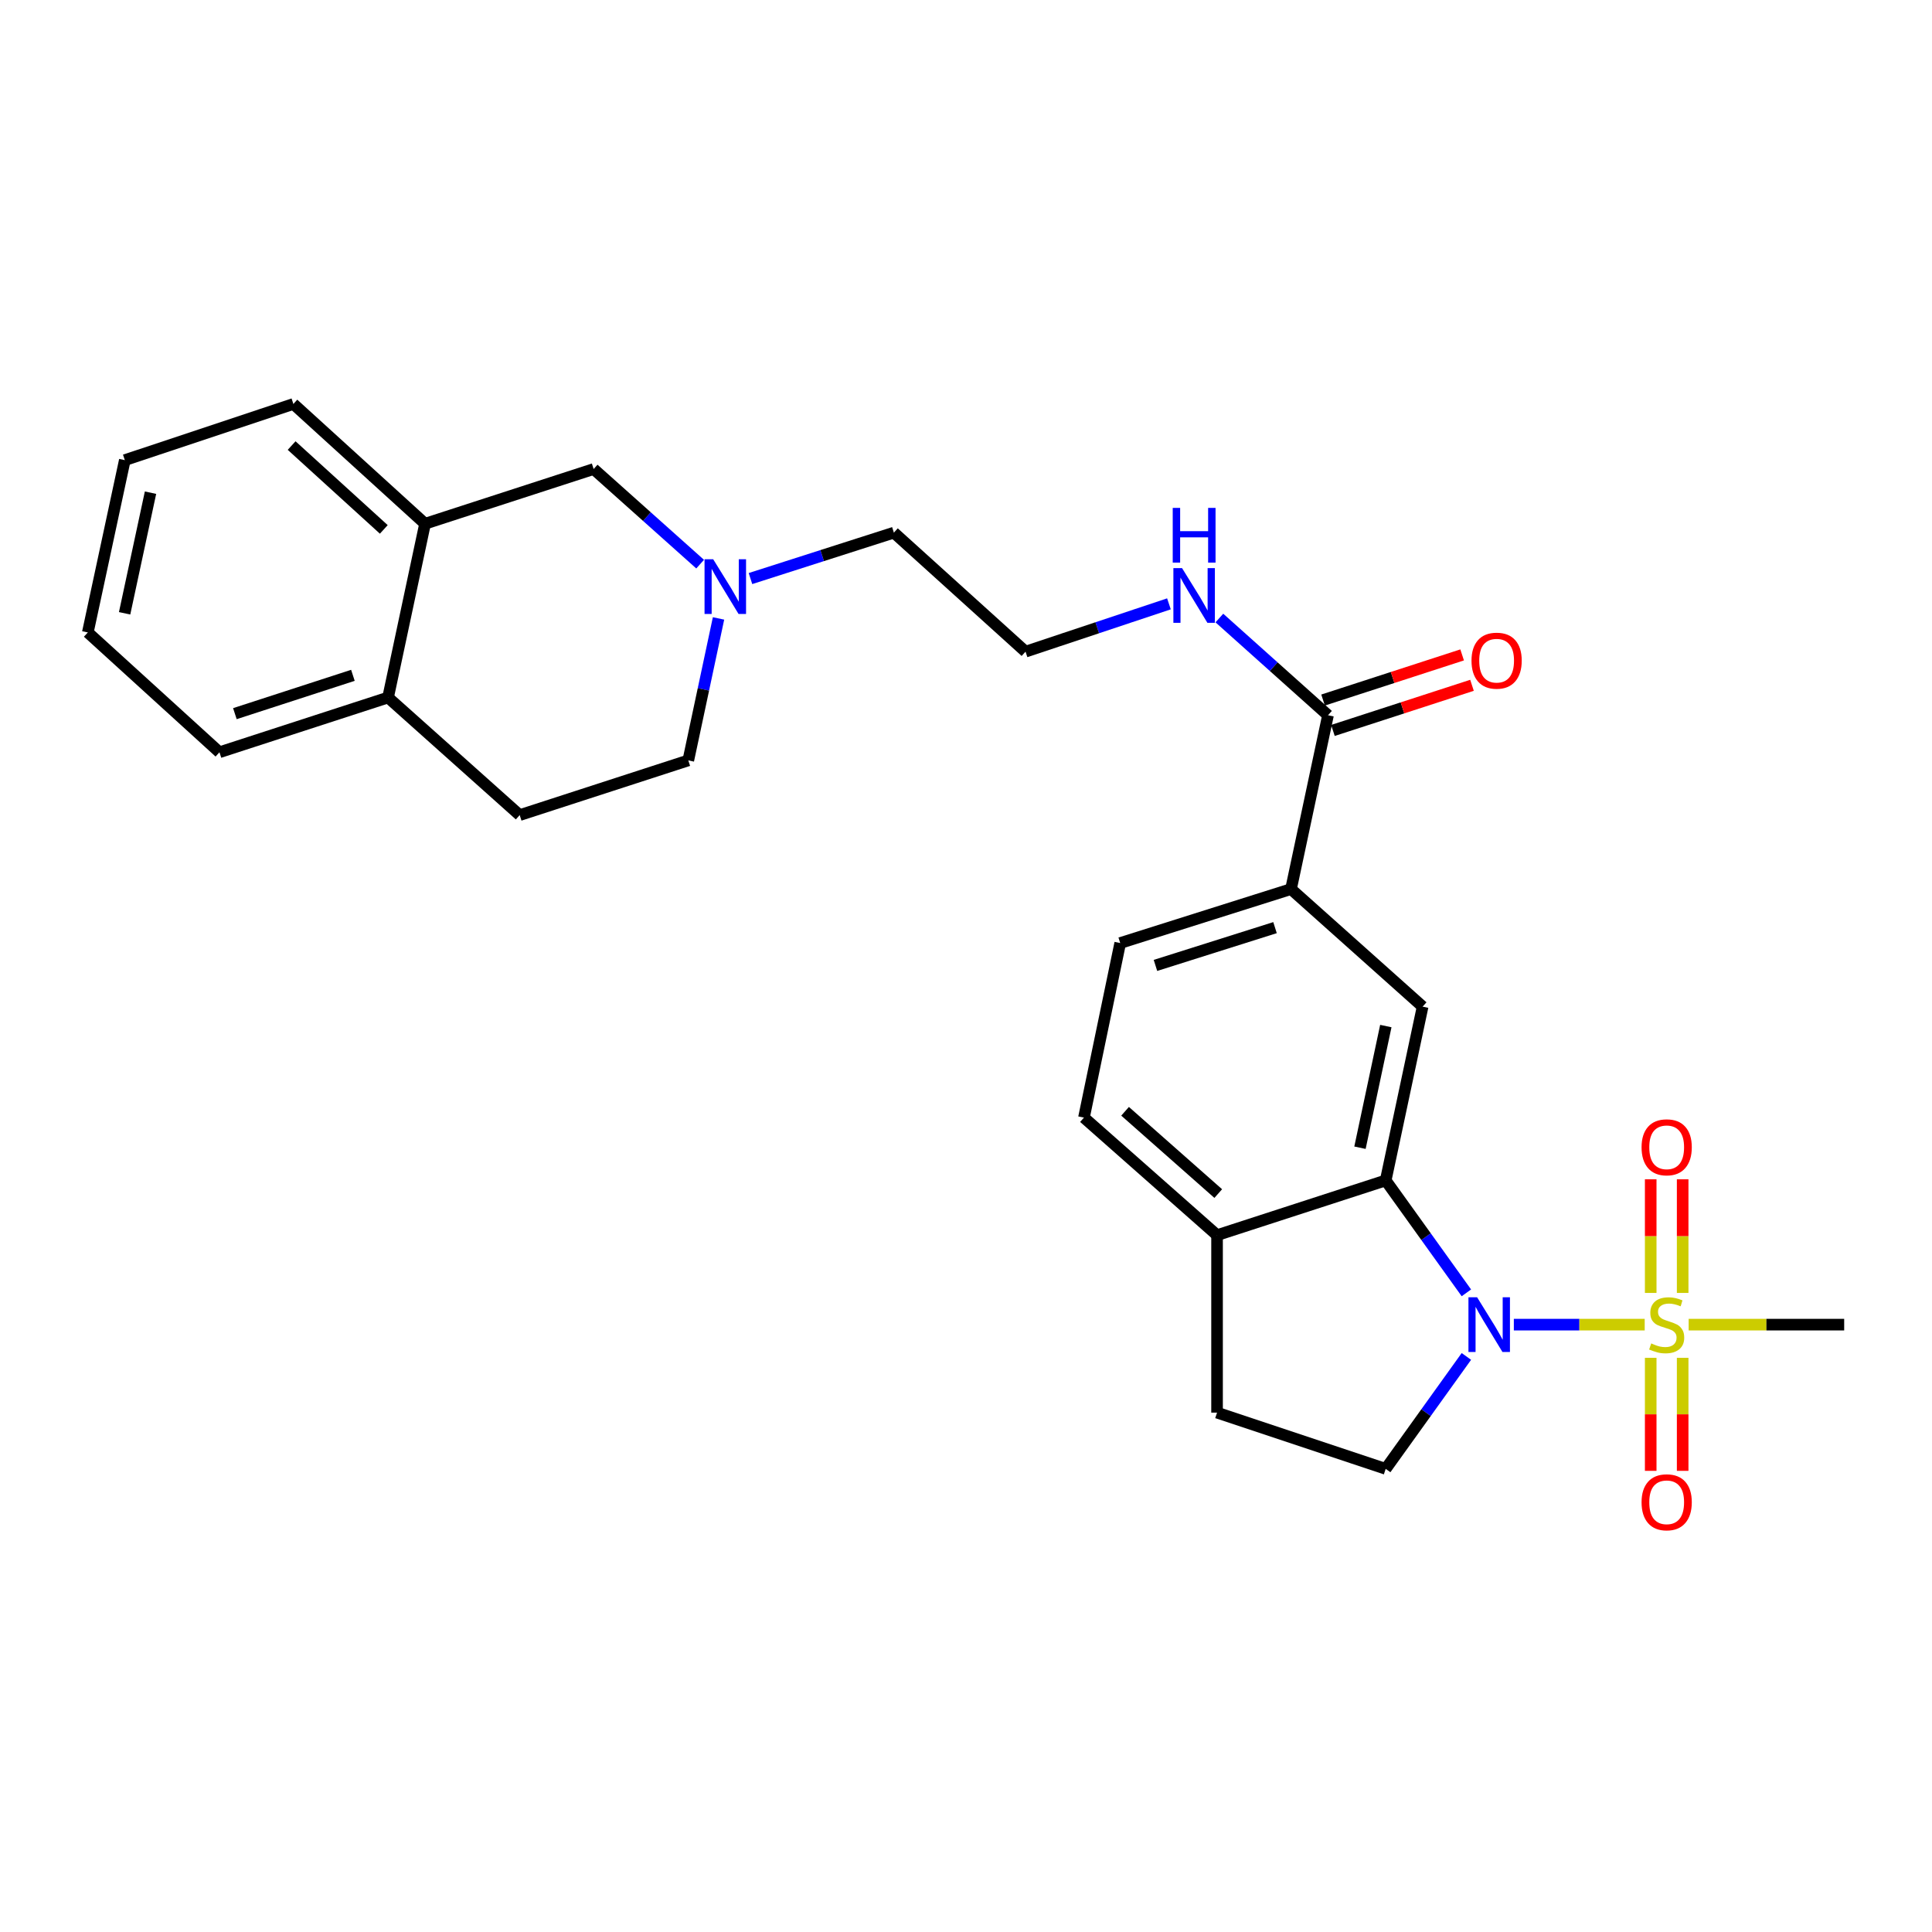 <?xml version='1.0' encoding='iso-8859-1'?>
<svg version='1.1' baseProfile='full'
              xmlns='http://www.w3.org/2000/svg'
                      xmlns:rdkit='http://www.rdkit.org/xml'
                      xmlns:xlink='http://www.w3.org/1999/xlink'
                  xml:space='preserve'
width='1000px' height='1000px' viewBox='0 0 1000 1000'>
<!-- END OF HEADER -->
<rect style='opacity:1.0;fill:#FFFFFF;stroke:none' width='1000' height='1000' x='0' y='0'> </rect>
<path class='bond-0' d='M 851.295,685.631 L 817.427,685.631' style='fill:none;fill-rule:evenodd;stroke:#CCCC00;stroke-width:6px;stroke-linecap:butt;stroke-linejoin:miter;stroke-opacity:1' />
<path class='bond-0' d='M 817.427,685.631 L 783.559,685.631' style='fill:none;fill-rule:evenodd;stroke:#0000FF;stroke-width:6px;stroke-linecap:butt;stroke-linejoin:miter;stroke-opacity:1' />
<path class='bond-8' d='M 854.401,702.807 L 854.401,732.058' style='fill:none;fill-rule:evenodd;stroke:#CCCC00;stroke-width:6px;stroke-linecap:butt;stroke-linejoin:miter;stroke-opacity:1' />
<path class='bond-8' d='M 854.401,732.058 L 854.401,761.308' style='fill:none;fill-rule:evenodd;stroke:#FF0000;stroke-width:6px;stroke-linecap:butt;stroke-linejoin:miter;stroke-opacity:1' />
<path class='bond-8' d='M 870.942,702.807 L 870.942,732.058' style='fill:none;fill-rule:evenodd;stroke:#CCCC00;stroke-width:6px;stroke-linecap:butt;stroke-linejoin:miter;stroke-opacity:1' />
<path class='bond-8' d='M 870.942,732.058 L 870.942,761.308' style='fill:none;fill-rule:evenodd;stroke:#FF0000;stroke-width:6px;stroke-linecap:butt;stroke-linejoin:miter;stroke-opacity:1' />
<path class='bond-9' d='M 870.942,669.214 L 870.942,639.809' style='fill:none;fill-rule:evenodd;stroke:#CCCC00;stroke-width:6px;stroke-linecap:butt;stroke-linejoin:miter;stroke-opacity:1' />
<path class='bond-9' d='M 870.942,639.809 L 870.942,610.403' style='fill:none;fill-rule:evenodd;stroke:#FF0000;stroke-width:6px;stroke-linecap:butt;stroke-linejoin:miter;stroke-opacity:1' />
<path class='bond-9' d='M 854.401,669.214 L 854.401,639.809' style='fill:none;fill-rule:evenodd;stroke:#CCCC00;stroke-width:6px;stroke-linecap:butt;stroke-linejoin:miter;stroke-opacity:1' />
<path class='bond-9' d='M 854.401,639.809 L 854.401,610.403' style='fill:none;fill-rule:evenodd;stroke:#FF0000;stroke-width:6px;stroke-linecap:butt;stroke-linejoin:miter;stroke-opacity:1' />
<path class='bond-20' d='M 874.048,685.631 L 914.297,685.631' style='fill:none;fill-rule:evenodd;stroke:#CCCC00;stroke-width:6px;stroke-linecap:butt;stroke-linejoin:miter;stroke-opacity:1' />
<path class='bond-20' d='M 914.297,685.631 L 954.545,685.631' style='fill:none;fill-rule:evenodd;stroke:#000000;stroke-width:6px;stroke-linecap:butt;stroke-linejoin:miter;stroke-opacity:1' />
<path class='bond-1' d='M 758.995,669.174 L 738.114,640.08' style='fill:none;fill-rule:evenodd;stroke:#0000FF;stroke-width:6px;stroke-linecap:butt;stroke-linejoin:miter;stroke-opacity:1' />
<path class='bond-1' d='M 738.114,640.08 L 717.233,610.987' style='fill:none;fill-rule:evenodd;stroke:#000000;stroke-width:6px;stroke-linecap:butt;stroke-linejoin:miter;stroke-opacity:1' />
<path class='bond-5' d='M 758.997,702.088 L 738.115,731.186' style='fill:none;fill-rule:evenodd;stroke:#0000FF;stroke-width:6px;stroke-linecap:butt;stroke-linejoin:miter;stroke-opacity:1' />
<path class='bond-5' d='M 738.115,731.186 L 717.233,760.284' style='fill:none;fill-rule:evenodd;stroke:#000000;stroke-width:6px;stroke-linecap:butt;stroke-linejoin:miter;stroke-opacity:1' />
<path class='bond-2' d='M 717.233,610.987 L 736.347,521.033' style='fill:none;fill-rule:evenodd;stroke:#000000;stroke-width:6px;stroke-linecap:butt;stroke-linejoin:miter;stroke-opacity:1' />
<path class='bond-2' d='M 703.921,594.056 L 717.301,531.088' style='fill:none;fill-rule:evenodd;stroke:#000000;stroke-width:6px;stroke-linecap:butt;stroke-linejoin:miter;stroke-opacity:1' />
<path class='bond-7' d='M 717.233,610.987 L 629.945,639.317' style='fill:none;fill-rule:evenodd;stroke:#000000;stroke-width:6px;stroke-linecap:butt;stroke-linejoin:miter;stroke-opacity:1' />
<path class='bond-4' d='M 736.347,521.033 L 668.227,460.182' style='fill:none;fill-rule:evenodd;stroke:#000000;stroke-width:6px;stroke-linecap:butt;stroke-linejoin:miter;stroke-opacity:1' />
<path class='bond-3' d='M 687.368,370.21 L 668.227,460.182' style='fill:none;fill-rule:evenodd;stroke:#000000;stroke-width:6px;stroke-linecap:butt;stroke-linejoin:miter;stroke-opacity:1' />
<path class='bond-14' d='M 689.922,378.077 L 725.914,366.394' style='fill:none;fill-rule:evenodd;stroke:#000000;stroke-width:6px;stroke-linecap:butt;stroke-linejoin:miter;stroke-opacity:1' />
<path class='bond-14' d='M 725.914,366.394 L 761.907,354.711' style='fill:none;fill-rule:evenodd;stroke:#FF0000;stroke-width:6px;stroke-linecap:butt;stroke-linejoin:miter;stroke-opacity:1' />
<path class='bond-14' d='M 684.815,362.344 L 720.808,350.661' style='fill:none;fill-rule:evenodd;stroke:#000000;stroke-width:6px;stroke-linecap:butt;stroke-linejoin:miter;stroke-opacity:1' />
<path class='bond-14' d='M 720.808,350.661 L 756.8,338.978' style='fill:none;fill-rule:evenodd;stroke:#FF0000;stroke-width:6px;stroke-linecap:butt;stroke-linejoin:miter;stroke-opacity:1' />
<path class='bond-17' d='M 687.368,370.21 L 659.257,345.052' style='fill:none;fill-rule:evenodd;stroke:#000000;stroke-width:6px;stroke-linecap:butt;stroke-linejoin:miter;stroke-opacity:1' />
<path class='bond-17' d='M 659.257,345.052 L 631.146,319.894' style='fill:none;fill-rule:evenodd;stroke:#0000FF;stroke-width:6px;stroke-linecap:butt;stroke-linejoin:miter;stroke-opacity:1' />
<path class='bond-28' d='M 668.227,460.182 L 579.818,488.117' style='fill:none;fill-rule:evenodd;stroke:#000000;stroke-width:6px;stroke-linecap:butt;stroke-linejoin:miter;stroke-opacity:1' />
<path class='bond-28' d='M 659.949,480.144 L 598.063,499.699' style='fill:none;fill-rule:evenodd;stroke:#000000;stroke-width:6px;stroke-linecap:butt;stroke-linejoin:miter;stroke-opacity:1' />
<path class='bond-13' d='M 717.233,760.284 L 629.945,731.173' style='fill:none;fill-rule:evenodd;stroke:#000000;stroke-width:6px;stroke-linecap:butt;stroke-linejoin:miter;stroke-opacity:1' />
<path class='bond-6' d='M 388.443,299.461 L 425.558,287.576' style='fill:none;fill-rule:evenodd;stroke:#0000FF;stroke-width:6px;stroke-linecap:butt;stroke-linejoin:miter;stroke-opacity:1' />
<path class='bond-6' d='M 425.558,287.576 L 462.673,275.69' style='fill:none;fill-rule:evenodd;stroke:#000000;stroke-width:6px;stroke-linecap:butt;stroke-linejoin:miter;stroke-opacity:1' />
<path class='bond-11' d='M 362.388,292 L 334.831,267.382' style='fill:none;fill-rule:evenodd;stroke:#0000FF;stroke-width:6px;stroke-linecap:butt;stroke-linejoin:miter;stroke-opacity:1' />
<path class='bond-11' d='M 334.831,267.382 L 307.274,242.765' style='fill:none;fill-rule:evenodd;stroke:#000000;stroke-width:6px;stroke-linecap:butt;stroke-linejoin:miter;stroke-opacity:1' />
<path class='bond-19' d='M 371.908,320.093 L 364.085,356.836' style='fill:none;fill-rule:evenodd;stroke:#0000FF;stroke-width:6px;stroke-linecap:butt;stroke-linejoin:miter;stroke-opacity:1' />
<path class='bond-19' d='M 364.085,356.836 L 356.262,393.579' style='fill:none;fill-rule:evenodd;stroke:#000000;stroke-width:6px;stroke-linecap:butt;stroke-linejoin:miter;stroke-opacity:1' />
<path class='bond-16' d='M 629.945,639.317 L 561.053,578.466' style='fill:none;fill-rule:evenodd;stroke:#000000;stroke-width:6px;stroke-linecap:butt;stroke-linejoin:miter;stroke-opacity:1' />
<path class='bond-16' d='M 630.561,617.792 L 582.337,575.197' style='fill:none;fill-rule:evenodd;stroke:#000000;stroke-width:6px;stroke-linecap:butt;stroke-linejoin:miter;stroke-opacity:1' />
<path class='bond-27' d='M 629.945,639.317 L 629.945,731.173' style='fill:none;fill-rule:evenodd;stroke:#000000;stroke-width:6px;stroke-linecap:butt;stroke-linejoin:miter;stroke-opacity:1' />
<path class='bond-10' d='M 220.004,271.086 L 307.274,242.765' style='fill:none;fill-rule:evenodd;stroke:#000000;stroke-width:6px;stroke-linecap:butt;stroke-linejoin:miter;stroke-opacity:1' />
<path class='bond-23' d='M 220.004,271.086 L 151.857,209.086' style='fill:none;fill-rule:evenodd;stroke:#000000;stroke-width:6px;stroke-linecap:butt;stroke-linejoin:miter;stroke-opacity:1' />
<path class='bond-23' d='M 198.651,274.021 L 150.948,230.621' style='fill:none;fill-rule:evenodd;stroke:#000000;stroke-width:6px;stroke-linecap:butt;stroke-linejoin:miter;stroke-opacity:1' />
<path class='bond-29' d='M 220.004,271.086 L 200.863,361.03' style='fill:none;fill-rule:evenodd;stroke:#000000;stroke-width:6px;stroke-linecap:butt;stroke-linejoin:miter;stroke-opacity:1' />
<path class='bond-12' d='M 200.863,361.03 L 268.992,421.9' style='fill:none;fill-rule:evenodd;stroke:#000000;stroke-width:6px;stroke-linecap:butt;stroke-linejoin:miter;stroke-opacity:1' />
<path class='bond-24' d='M 200.863,361.03 L 113.593,389.37' style='fill:none;fill-rule:evenodd;stroke:#000000;stroke-width:6px;stroke-linecap:butt;stroke-linejoin:miter;stroke-opacity:1' />
<path class='bond-24' d='M 182.664,349.549 L 121.575,369.387' style='fill:none;fill-rule:evenodd;stroke:#000000;stroke-width:6px;stroke-linecap:butt;stroke-linejoin:miter;stroke-opacity:1' />
<path class='bond-15' d='M 579.818,488.117 L 561.053,578.466' style='fill:none;fill-rule:evenodd;stroke:#000000;stroke-width:6px;stroke-linecap:butt;stroke-linejoin:miter;stroke-opacity:1' />
<path class='bond-21' d='M 605.042,312.548 L 567.927,324.921' style='fill:none;fill-rule:evenodd;stroke:#0000FF;stroke-width:6px;stroke-linecap:butt;stroke-linejoin:miter;stroke-opacity:1' />
<path class='bond-21' d='M 567.927,324.921 L 530.812,337.294' style='fill:none;fill-rule:evenodd;stroke:#000000;stroke-width:6px;stroke-linecap:butt;stroke-linejoin:miter;stroke-opacity:1' />
<path class='bond-18' d='M 268.992,421.9 L 356.262,393.579' style='fill:none;fill-rule:evenodd;stroke:#000000;stroke-width:6px;stroke-linecap:butt;stroke-linejoin:miter;stroke-opacity:1' />
<path class='bond-22' d='M 530.812,337.294 L 462.673,275.69' style='fill:none;fill-rule:evenodd;stroke:#000000;stroke-width:6px;stroke-linecap:butt;stroke-linejoin:miter;stroke-opacity:1' />
<path class='bond-25' d='M 151.857,209.086 L 64.605,238.161' style='fill:none;fill-rule:evenodd;stroke:#000000;stroke-width:6px;stroke-linecap:butt;stroke-linejoin:miter;stroke-opacity:1' />
<path class='bond-26' d='M 113.593,389.37 L 45.455,327.352' style='fill:none;fill-rule:evenodd;stroke:#000000;stroke-width:6px;stroke-linecap:butt;stroke-linejoin:miter;stroke-opacity:1' />
<path class='bond-30' d='M 64.605,238.161 L 45.455,327.352' style='fill:none;fill-rule:evenodd;stroke:#000000;stroke-width:6px;stroke-linecap:butt;stroke-linejoin:miter;stroke-opacity:1' />
<path class='bond-30' d='M 77.904,255.012 L 64.499,317.445' style='fill:none;fill-rule:evenodd;stroke:#000000;stroke-width:6px;stroke-linecap:butt;stroke-linejoin:miter;stroke-opacity:1' />
<path  class='atom-0' d='M 854.671 695.351
Q 854.991 695.471, 856.311 696.031
Q 857.631 696.591, 859.071 696.951
Q 860.551 697.271, 861.991 697.271
Q 864.671 697.271, 866.231 695.991
Q 867.791 694.671, 867.791 692.391
Q 867.791 690.831, 866.991 689.871
Q 866.231 688.911, 865.031 688.391
Q 863.831 687.871, 861.831 687.271
Q 859.311 686.511, 857.791 685.791
Q 856.311 685.071, 855.231 683.551
Q 854.191 682.031, 854.191 679.471
Q 854.191 675.911, 856.591 673.711
Q 859.031 671.511, 863.831 671.511
Q 867.111 671.511, 870.831 673.071
L 869.911 676.151
Q 866.511 674.751, 863.951 674.751
Q 861.191 674.751, 859.671 675.911
Q 858.151 677.031, 858.191 678.991
Q 858.191 680.511, 858.951 681.431
Q 859.751 682.351, 860.871 682.871
Q 862.031 683.391, 863.951 683.991
Q 866.511 684.791, 868.031 685.591
Q 869.551 686.391, 870.631 688.031
Q 871.751 689.631, 871.751 692.391
Q 871.751 696.311, 869.111 698.431
Q 866.511 700.511, 862.151 700.511
Q 859.631 700.511, 857.711 699.951
Q 855.831 699.431, 853.591 698.511
L 854.671 695.351
' fill='#CCCC00'/>
<path  class='atom-1' d='M 764.547 671.471
L 773.827 686.471
Q 774.747 687.951, 776.227 690.631
Q 777.707 693.311, 777.787 693.471
L 777.787 671.471
L 781.547 671.471
L 781.547 699.791
L 777.667 699.791
L 767.707 683.391
Q 766.547 681.471, 765.307 679.271
Q 764.107 677.071, 763.747 676.391
L 763.747 699.791
L 760.067 699.791
L 760.067 671.471
L 764.547 671.471
' fill='#0000FF'/>
<path  class='atom-7' d='M 369.152 289.474
L 378.432 304.474
Q 379.352 305.954, 380.832 308.634
Q 382.312 311.314, 382.392 311.474
L 382.392 289.474
L 386.152 289.474
L 386.152 317.794
L 382.272 317.794
L 372.312 301.394
Q 371.152 299.474, 369.912 297.274
Q 368.712 295.074, 368.352 294.394
L 368.352 317.794
L 364.672 317.794
L 364.672 289.474
L 369.152 289.474
' fill='#0000FF'/>
<path  class='atom-9' d='M 849.671 777.576
Q 849.671 770.776, 853.031 766.976
Q 856.391 763.176, 862.671 763.176
Q 868.951 763.176, 872.311 766.976
Q 875.671 770.776, 875.671 777.576
Q 875.671 784.456, 872.271 788.376
Q 868.871 792.256, 862.671 792.256
Q 856.431 792.256, 853.031 788.376
Q 849.671 784.496, 849.671 777.576
M 862.671 789.056
Q 866.991 789.056, 869.311 786.176
Q 871.671 783.256, 871.671 777.576
Q 871.671 772.016, 869.311 769.216
Q 866.991 766.376, 862.671 766.376
Q 858.351 766.376, 855.991 769.176
Q 853.671 771.976, 853.671 777.576
Q 853.671 783.296, 855.991 786.176
Q 858.351 789.056, 862.671 789.056
' fill='#FF0000'/>
<path  class='atom-10' d='M 849.671 593.837
Q 849.671 587.037, 853.031 583.237
Q 856.391 579.437, 862.671 579.437
Q 868.951 579.437, 872.311 583.237
Q 875.671 587.037, 875.671 593.837
Q 875.671 600.717, 872.271 604.637
Q 868.871 608.517, 862.671 608.517
Q 856.431 608.517, 853.031 604.637
Q 849.671 600.757, 849.671 593.837
M 862.671 605.317
Q 866.991 605.317, 869.311 602.437
Q 871.671 599.517, 871.671 593.837
Q 871.671 588.277, 869.311 585.477
Q 866.991 582.637, 862.671 582.637
Q 858.351 582.637, 855.991 585.437
Q 853.671 588.237, 853.671 593.837
Q 853.671 599.557, 855.991 602.437
Q 858.351 605.317, 862.671 605.317
' fill='#FF0000'/>
<path  class='atom-15' d='M 761.648 341.96
Q 761.648 335.16, 765.008 331.36
Q 768.368 327.56, 774.648 327.56
Q 780.928 327.56, 784.288 331.36
Q 787.648 335.16, 787.648 341.96
Q 787.648 348.84, 784.248 352.76
Q 780.848 356.64, 774.648 356.64
Q 768.408 356.64, 765.008 352.76
Q 761.648 348.88, 761.648 341.96
M 774.648 353.44
Q 778.968 353.44, 781.288 350.56
Q 783.648 347.64, 783.648 341.96
Q 783.648 336.4, 781.288 333.6
Q 778.968 330.76, 774.648 330.76
Q 770.328 330.76, 767.968 333.56
Q 765.648 336.36, 765.648 341.96
Q 765.648 347.68, 767.968 350.56
Q 770.328 353.44, 774.648 353.44
' fill='#FF0000'/>
<path  class='atom-18' d='M 611.822 294.041
L 621.102 309.041
Q 622.022 310.521, 623.502 313.201
Q 624.982 315.881, 625.062 316.041
L 625.062 294.041
L 628.822 294.041
L 628.822 322.361
L 624.942 322.361
L 614.982 305.961
Q 613.822 304.041, 612.582 301.841
Q 611.382 299.641, 611.022 298.961
L 611.022 322.361
L 607.342 322.361
L 607.342 294.041
L 611.822 294.041
' fill='#0000FF'/>
<path  class='atom-18' d='M 607.002 262.889
L 610.842 262.889
L 610.842 274.929
L 625.322 274.929
L 625.322 262.889
L 629.162 262.889
L 629.162 291.209
L 625.322 291.209
L 625.322 278.129
L 610.842 278.129
L 610.842 291.209
L 607.002 291.209
L 607.002 262.889
' fill='#0000FF'/>
</svg>

